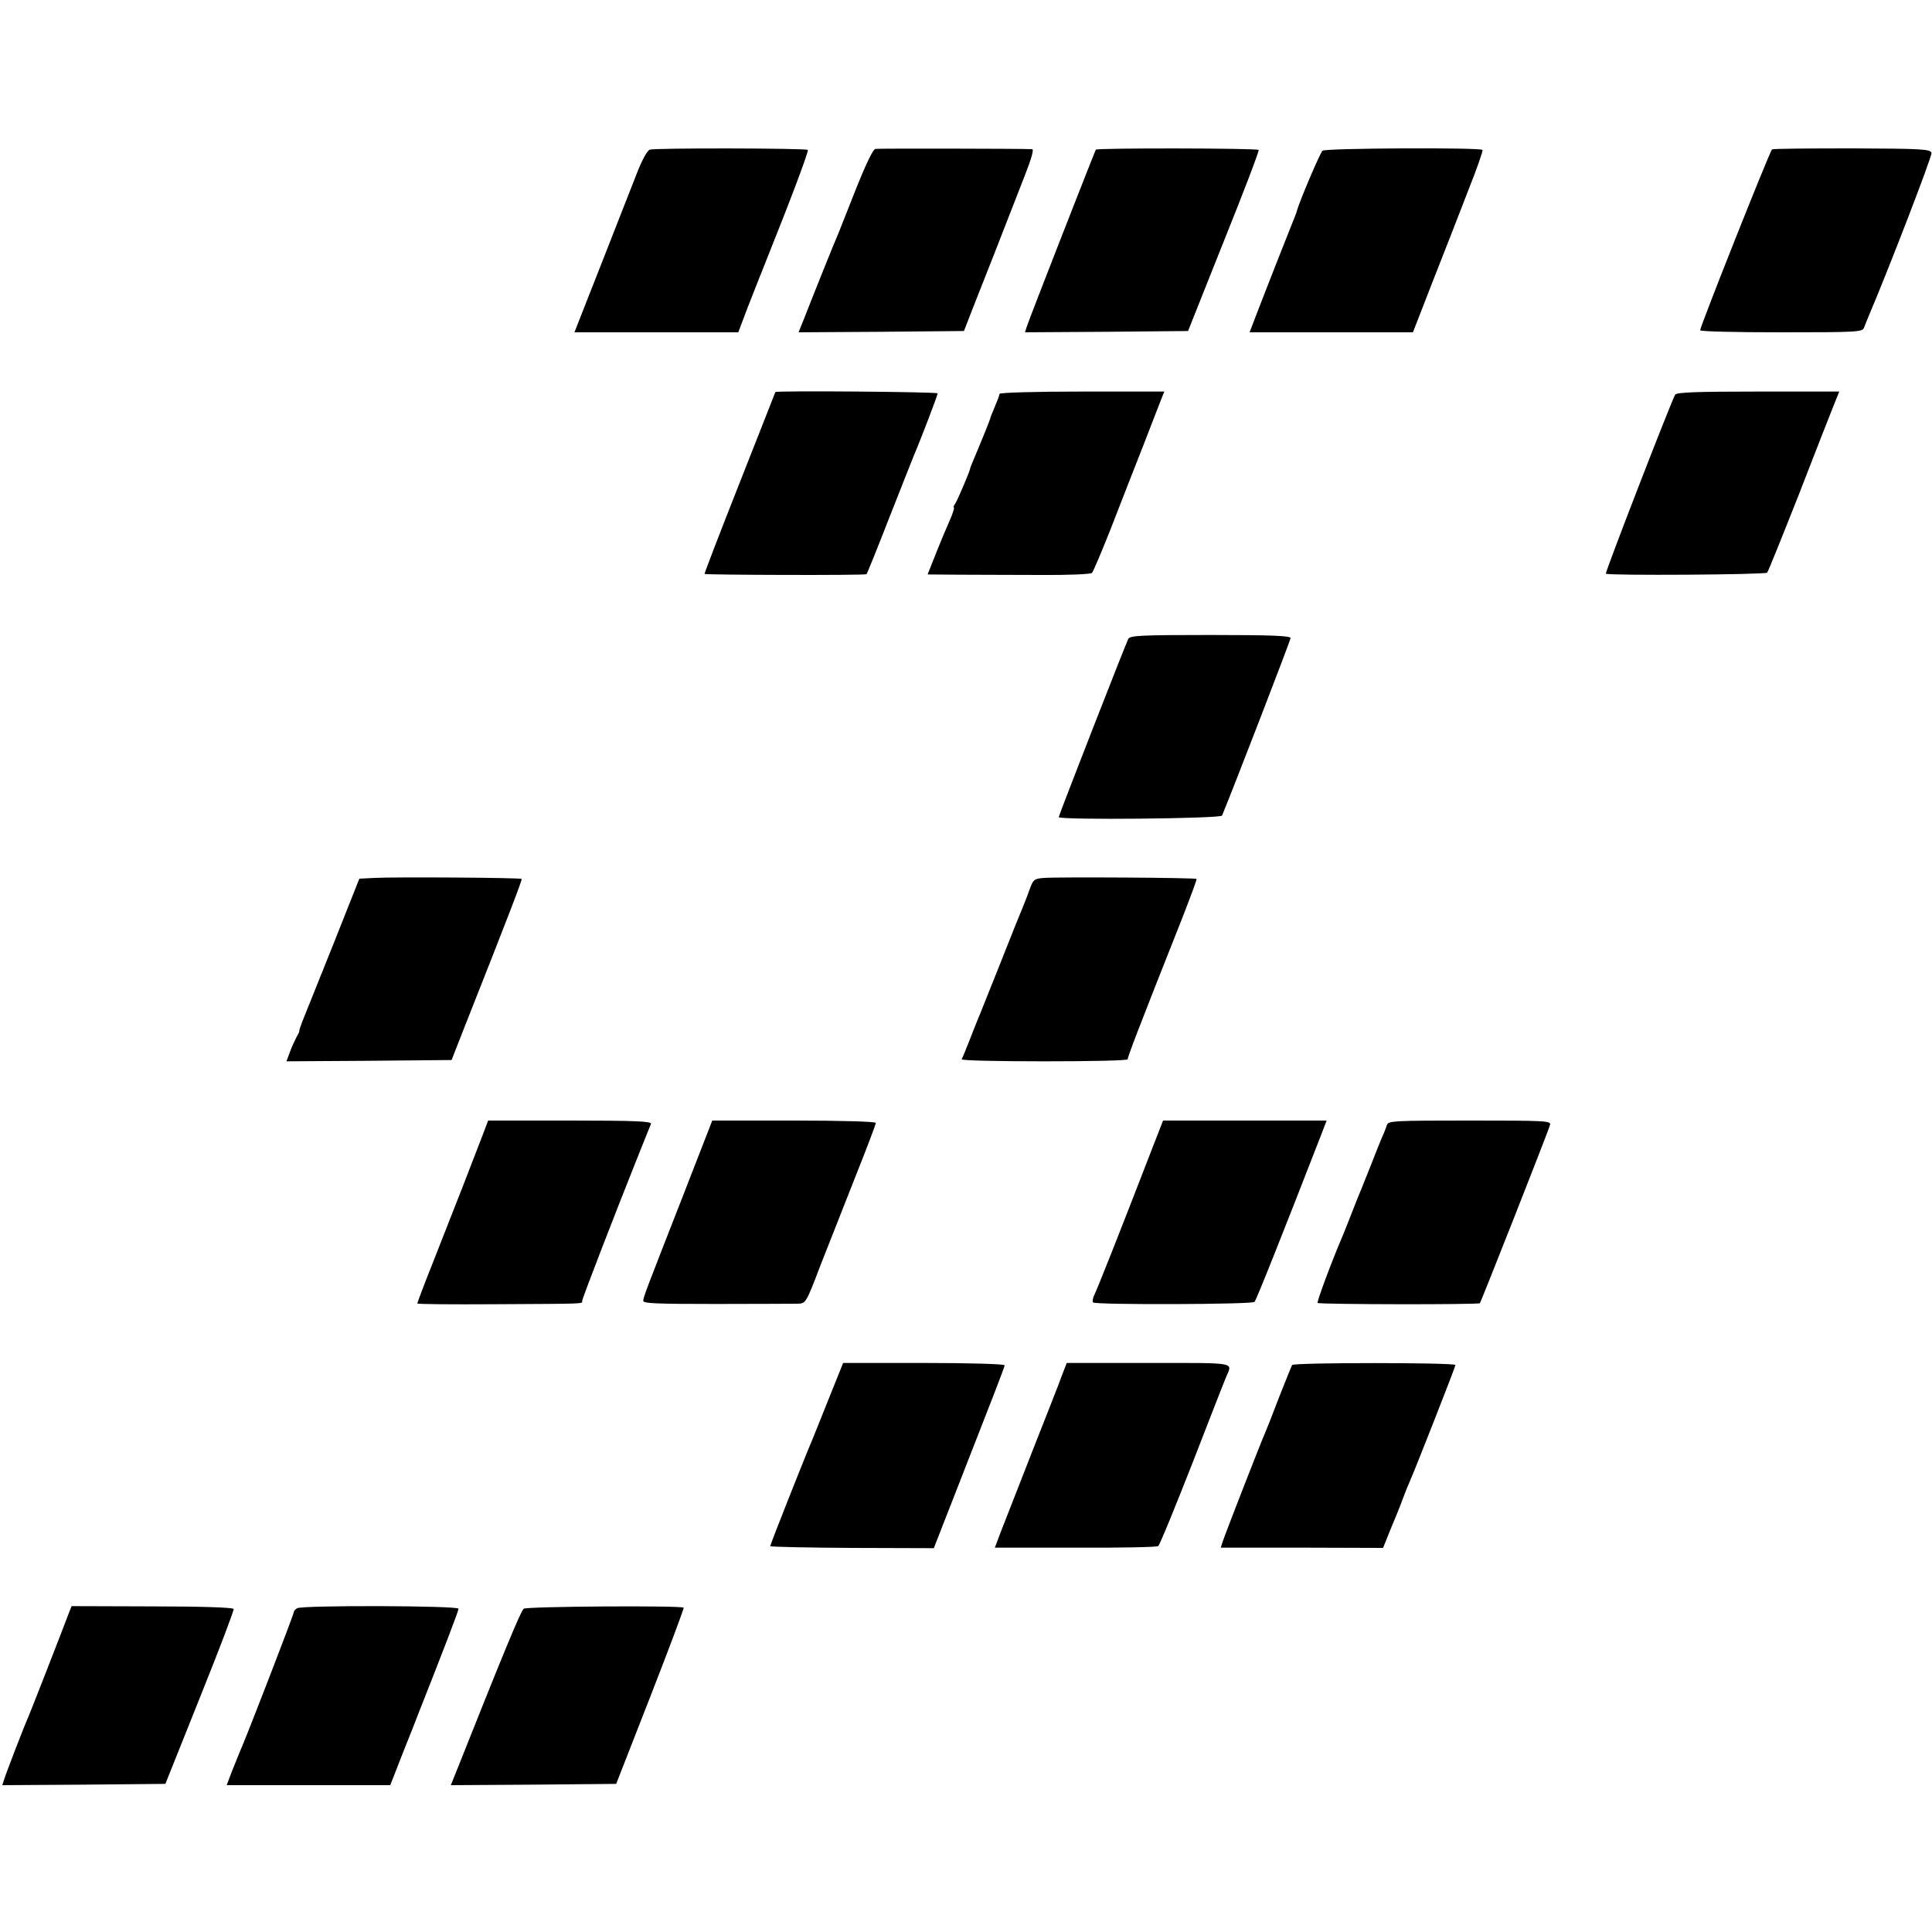 <?xml version="1.0" standalone="no"?>
<!DOCTYPE svg PUBLIC "-//W3C//DTD SVG 20010904//EN"
 "http://www.w3.org/TR/2001/REC-SVG-20010904/DTD/svg10.dtd">
<svg version="1.0" xmlns="http://www.w3.org/2000/svg"
 width="750pt" height="750pt" viewBox="0 0 750 750"
 preserveAspectRatio="xMidYMid meet">
<g transform="translate(0,750) scale(0.1,-0.1)"
fill="#000000" stroke="none">
<path d="M2522 6919 c-10 -4 -32 -45 -51 -95 -19 -49 -77 -197 -129 -329 -52
-132 -98 -250 -103 -262 l-9 -23 318 0 318 0 37 98 c21 53 53 135 72 182 94
234 165 423 161 428 -8 7 -595 8 -614 1z"/>
<path d="M3398 6922 c-9 -2 -37 -60 -73 -150 -32 -81 -63 -160 -70 -177 -14
-31 -97 -238 -134 -333 l-21 -52 321 2 321 3 37 95 c38 96 131 332 201 513 24
61 34 97 27 98 -38 2 -596 3 -609 1z"/>
<path d="M4254 6919 c-5 -9 -260 -660 -268 -687 l-7 -22 316 2 317 3 139 349
c77 191 138 351 135 354 -7 7 -627 8 -632 1z"/>
<path d="M5134 6915 c-9 -7 -91 -200 -100 -235 0 -3 -5 -14 -9 -25 -10 -24
-116 -293 -150 -382 l-24 -63 317 0 317 0 77 198 c43 108 104 266 137 351 34
85 59 157 56 159 -9 10 -608 7 -621 -3z"/>
<path d="M6879 6920 c-8 -5 -279 -687 -279 -702 0 -5 142 -8 315 -8 292 0 316
1 321 18 4 9 12 31 19 47 72 168 246 619 243 631 -3 15 -34 17 -306 18 -167 0
-308 -1 -313 -4z"/>
<path d="M3010 5978 c-1 -2 -63 -160 -139 -353 -76 -192 -137 -351 -136 -353
4 -4 625 -6 629 -1 2 2 43 103 90 224 48 121 90 229 95 240 25 58 91 231 91
238 0 6 -629 11 -630 5z"/>
<path d="M3880 5971 c0 -5 -8 -26 -17 -47 -9 -22 -18 -43 -19 -49 -2 -8 -33
-85 -69 -170 -5 -11 -9 -22 -9 -25 -4 -16 -51 -127 -59 -137 -5 -7 -7 -13 -4
-13 3 0 -5 -26 -19 -57 -14 -32 -29 -67 -33 -78 -5 -11 -18 -44 -29 -72 l-21
-53 122 -1 c67 0 209 -1 315 -1 106 -1 197 3 201 8 5 5 37 81 72 169 34 88 91
234 127 325 35 91 68 175 73 188 l9 22 -320 0 c-177 0 -320 -4 -320 -9z"/>
<path d="M6503 5968 c-15 -25 -273 -691 -269 -695 8 -8 619 -4 626 4 4 4 59
141 123 303 63 162 124 319 136 348 l21 52 -315 0 c-240 0 -316 -3 -322 -12z"/>
<path d="M4380 5020 c-11 -22 -270 -685 -270 -692 0 -12 629 -6 634 6 48 116
266 681 266 689 0 9 -77 12 -311 12 -267 0 -312 -2 -319 -15z"/>
<path d="M1455 4092 l-60 -3 -104 -262 c-58 -144 -111 -277 -118 -294 -7 -18
-12 -34 -11 -35 1 -2 -5 -14 -13 -28 -7 -14 -19 -40 -25 -58 l-12 -32 320 2
321 3 55 140 c163 412 220 560 217 563 -4 5 -493 8 -570 4z"/>
<path d="M4054 4092 c-40 -3 -43 -5 -59 -50 -9 -26 -23 -60 -30 -77 -7 -16
-43 -106 -80 -200 -37 -93 -73 -183 -80 -200 -7 -16 -25 -61 -40 -100 -15 -38
-29 -73 -32 -77 -2 -5 142 -8 321 -8 179 0 325 3 324 8 -2 6 41 118 213 552
31 80 56 146 54 148 -4 5 -537 8 -591 4z"/>
<path d="M1873 3092 c-28 -74 -115 -297 -192 -492 -34 -85 -61 -157 -61 -160
0 -3 134 -4 298 -3 365 2 342 1 342 13 0 9 133 353 222 575 22 54 42 105 45
112 4 10 -57 13 -313 13 l-319 0 -22 -58z"/>
<path d="M2651 2857 c-146 -373 -152 -389 -154 -406 -2 -11 47 -13 283 -13
157 0 299 1 317 1 31 1 32 2 88 149 32 81 93 236 136 345 44 110 79 203 79
208 0 5 -134 9 -317 9 l-318 0 -114 -293z"/>
<path d="M4471 3037 c-131 -339 -213 -545 -223 -564 -6 -13 -8 -26 -5 -29 10
-10 617 -8 627 2 7 7 110 266 262 657 l18 47 -318 0 -317 0 -44 -113z"/>
<path d="M5384 3133 c-3 -10 -11 -31 -19 -48 -7 -16 -25 -61 -40 -100 -15 -38
-33 -83 -40 -100 -7 -16 -25 -61 -40 -100 -15 -38 -31 -79 -36 -90 -39 -91
-98 -249 -94 -253 6 -6 624 -7 630 -1 4 5 265 665 272 692 5 16 -15 17 -311
17 -293 0 -317 -1 -322 -17z"/>
<path d="M3220 2077 c-29 -73 -58 -145 -65 -162 -29 -67 -165 -411 -165 -417
0 -3 143 -6 318 -7 l317 -1 54 138 c175 447 221 565 221 572 0 5 -141 9 -313
9 l-314 0 -53 -132z"/>
<path d="M4121 2157 c-10 -29 -63 -162 -116 -297 -53 -135 -107 -273 -120
-307 l-23 -61 312 0 c172 -1 317 2 322 6 6 4 65 149 133 322 67 173 126 324
131 335 24 58 48 54 -300 54 l-319 0 -20 -52z"/>
<path d="M5016 2201 c-2 -3 -25 -60 -51 -126 -25 -66 -50 -129 -55 -140 -13
-28 -156 -395 -164 -421 l-7 -22 315 0 315 -1 29 72 c17 40 38 92 47 117 9 25
21 54 26 65 22 49 179 449 179 456 0 10 -628 10 -634 0z"/>
<path d="M268 1240 c-35 -93 -151 -389 -158 -405 -14 -30 -86 -217 -94 -243
l-7 -22 316 2 317 3 134 335 c74 184 133 339 131 344 -2 6 -133 10 -316 10
l-313 1 -10 -25z"/>
<path d="M1154 1257 c-8 -4 -14 -12 -14 -17 0 -8 -186 -491 -211 -545 -4 -11
-18 -44 -29 -72 l-20 -53 318 0 317 0 48 123 c27 67 55 138 62 157 96 243 155
396 155 405 0 12 -604 14 -626 2z"/>
<path d="M2033 1255 c-11 -8 -80 -175 -264 -638 l-19 -47 321 2 321 3 133 340
c73 187 131 342 129 344 -9 9 -608 5 -621 -4z"/>
</g>
</svg>
